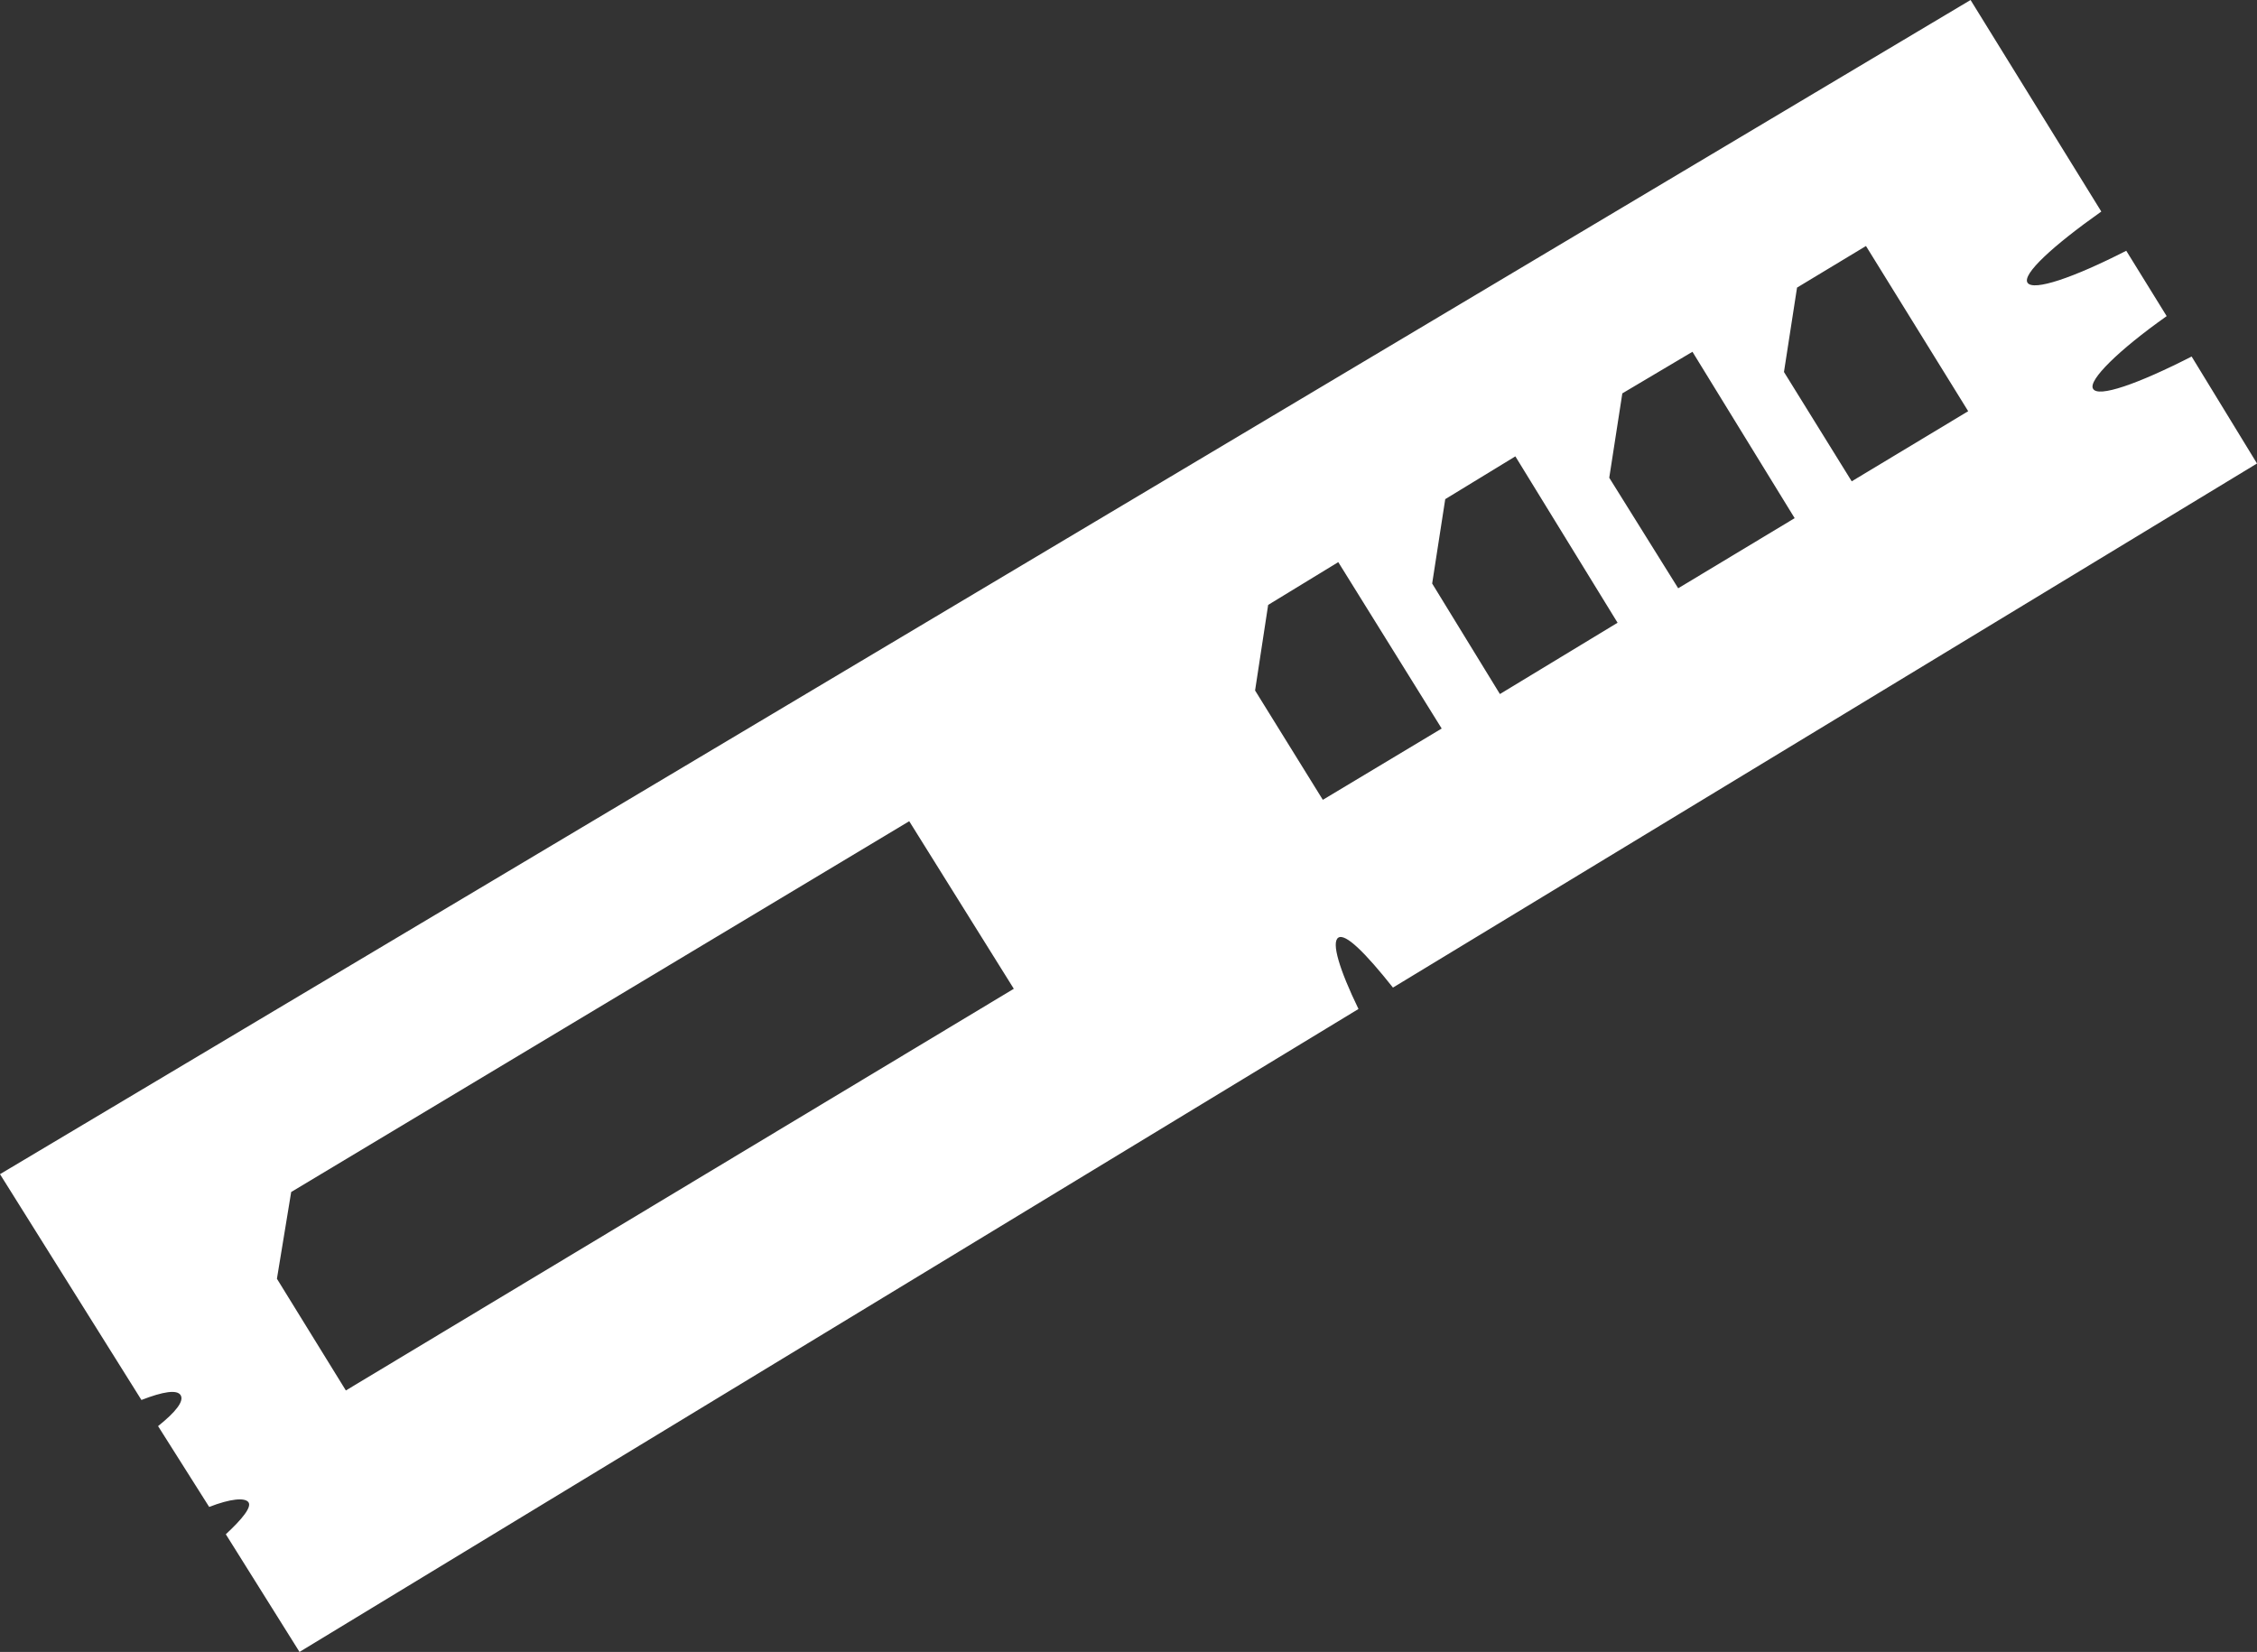 <?xml version="1.0" encoding="utf-8"?>
<!-- Generator: Adobe Illustrator 20.0.0, SVG Export Plug-In . SVG Version: 6.00 Build 0)  -->
<svg version="1.1" id="レイヤー_1" xmlns="http://www.w3.org/2000/svg" xmlns:xlink="http://www.w3.org/1999/xlink" x="0px"
	 y="0px" viewBox="0 0 189.9 139" style="enable-background:new 0 0 189.9 139;" xml:space="preserve">
<rect x="0" y="0" width="189.9" height="139" fill="#333333" stroke="none"/>
<style type="text/css">
	.st0{fill:#FFFFFF;}
</style>
<title>svg-cat-0100</title>
<path class="st0" d="M0,98.8l11.9,19c1.8-0.7,3-0.9,3.3-0.4s-0.4,1.4-1.9,2.6l4.3,6.8c1.8-0.7,3-0.8,3.3-0.4s-0.5,1.4-1.9,2.7
	l6.2,9.9l89.1-54.1c-1.6-3.3-2.3-5.6-1.7-6s2.3,1.3,4.6,4.2L189.9,39l-5.5-9c-4.5,2.3-7.9,3.5-8.3,2.7c-0.4-0.7,2.1-3.2,6.2-6.1
	l-3.4-5.5c-4.5,2.3-7.8,3.4-8.3,2.7s2.1-3.1,6.2-6L165.8,0L0,98.8z M105.6,58.1l1.1-7.2l5.9-3.6l8.7,14l-10,6L105.6,58.1z
	 M23.3,107.6l1.2-7.3l52-31.2l8.8,14.1L29.1,117L23.3,107.6z M120.5,49.1l1.1-7.1l5.9-3.6l8.6,14l-9.9,6L120.5,49.1z M135.4,40.2
	l1.1-7.1l5.9-3.5l8.6,14l-9.8,5.9L135.4,40.2z M150.1,31.3l1.1-7.1l5.8-3.5l8.6,13.9l-9.8,5.9L150.1,31.3z"/>
</svg>
